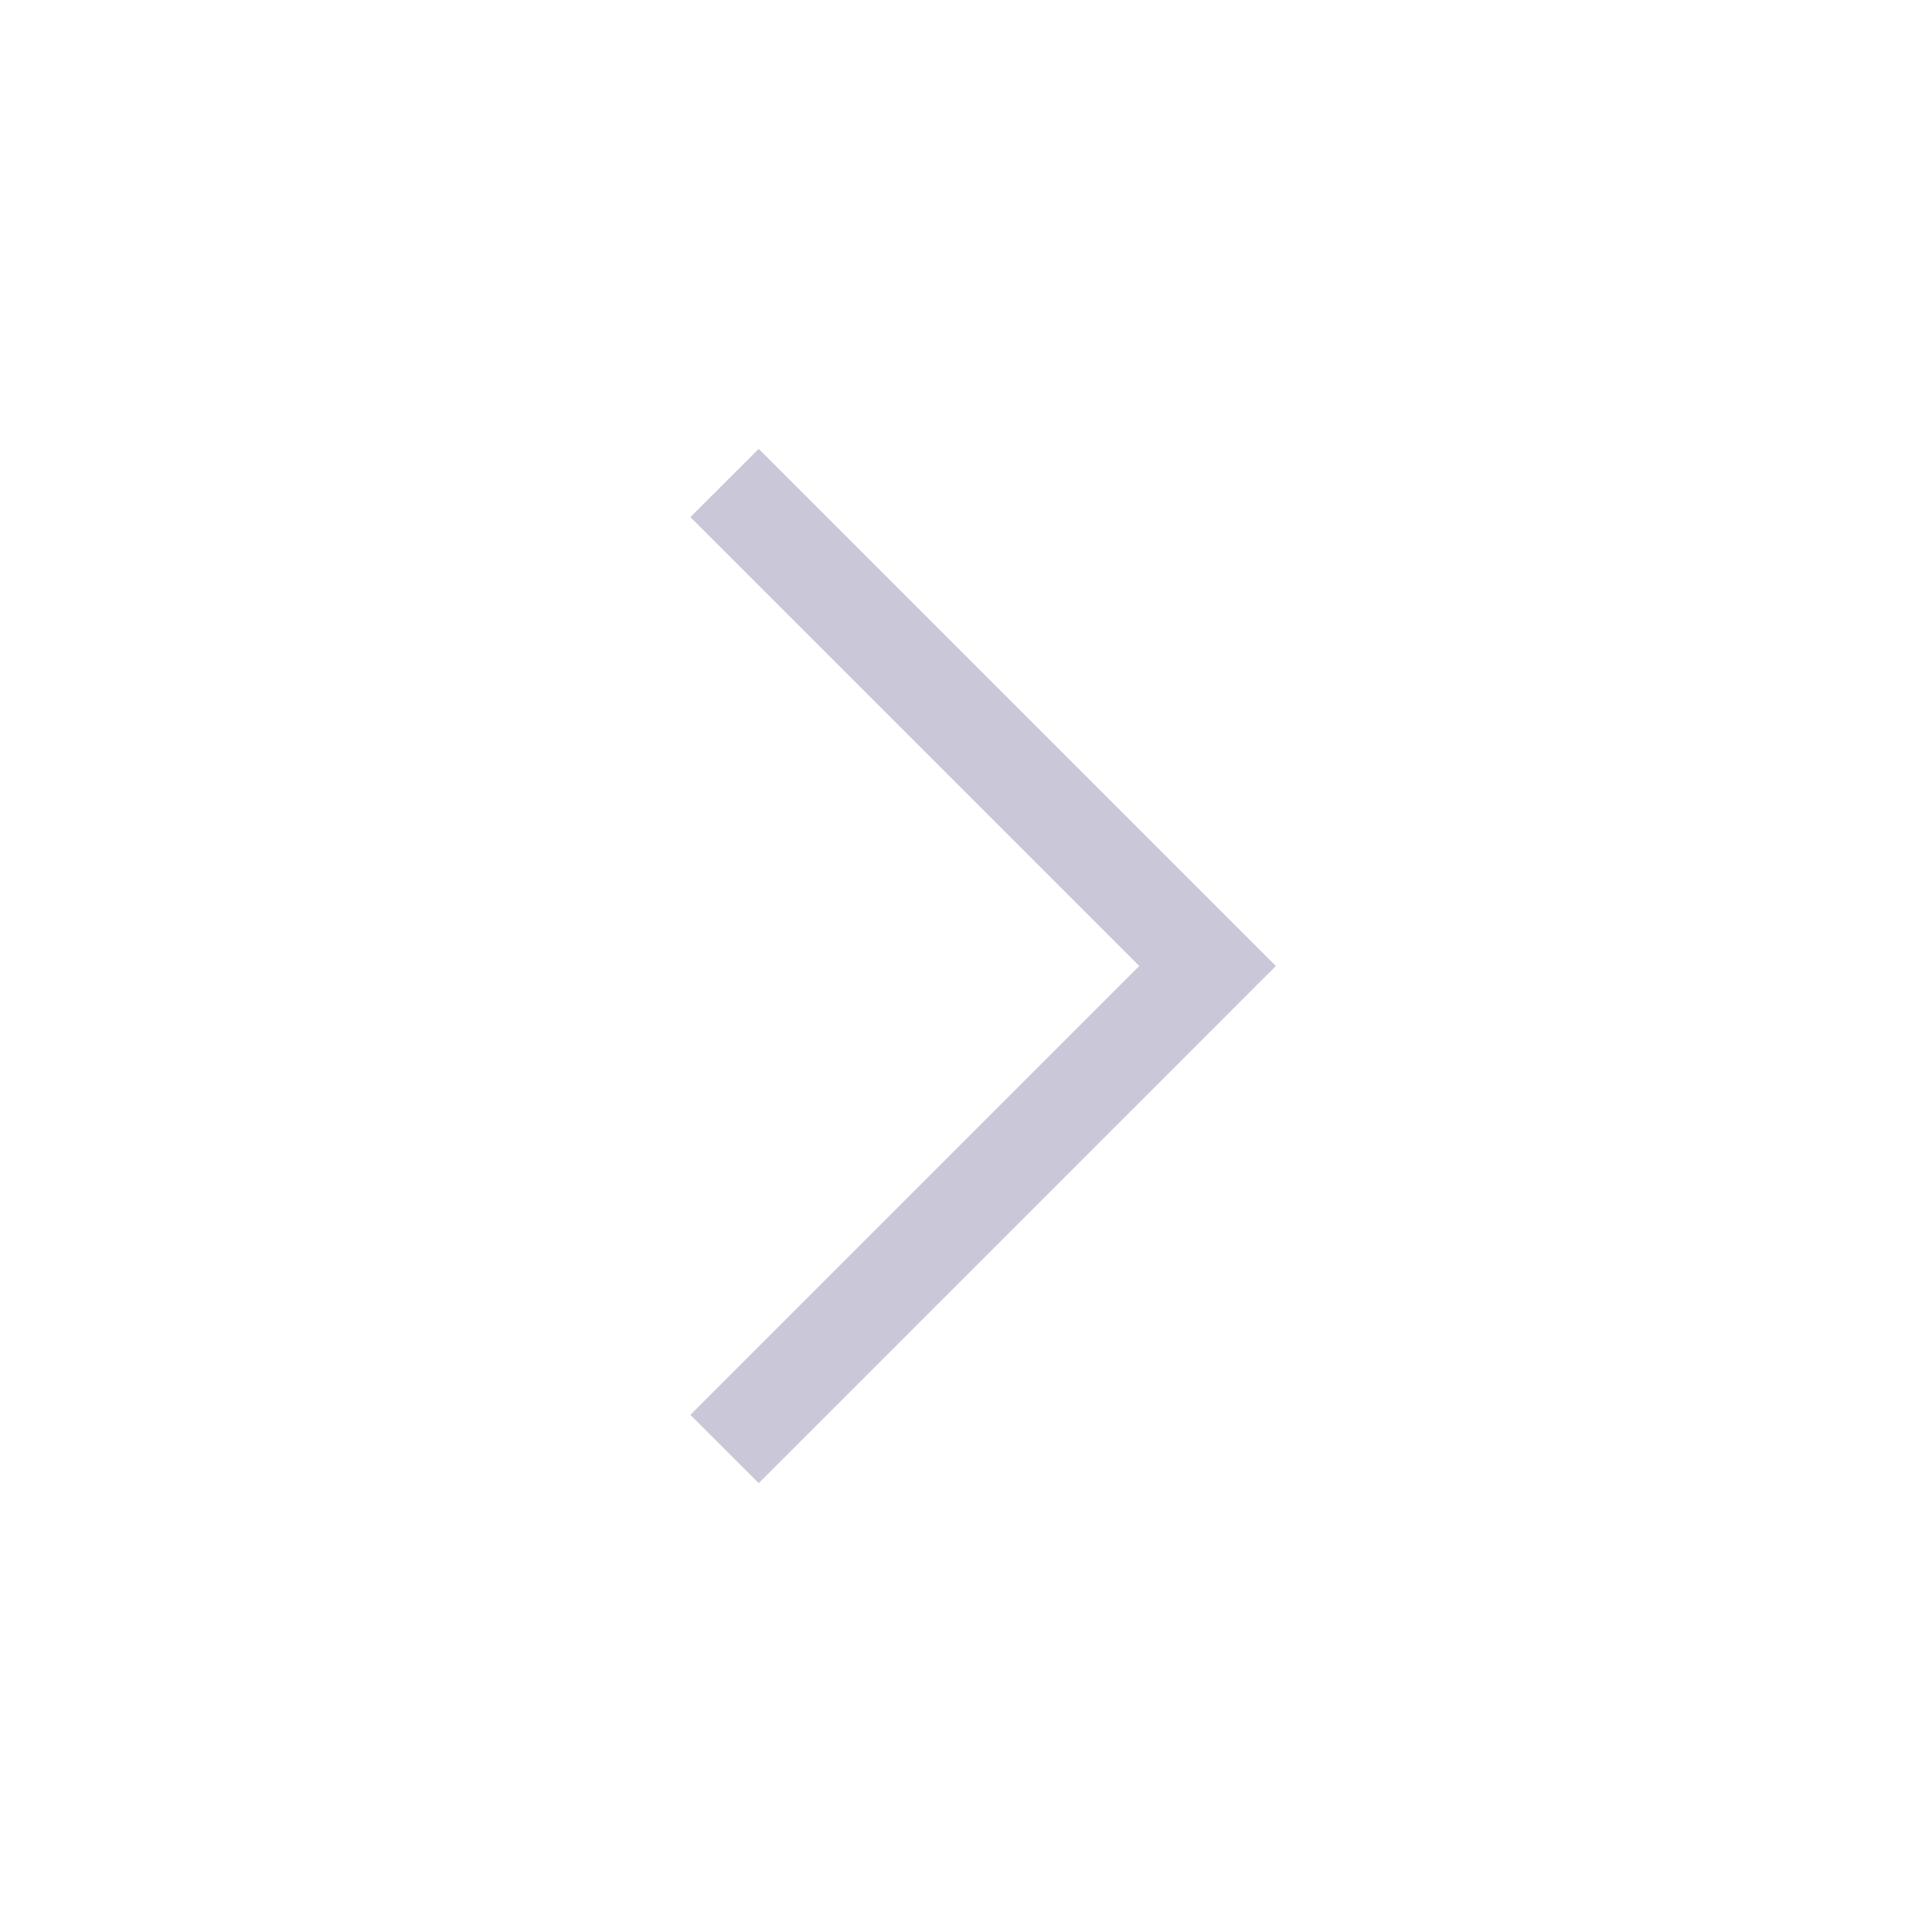 <svg width="24" height="24" viewBox="0 0 24 24" fill="none" xmlns="http://www.w3.org/2000/svg">
<path fill-rule="evenodd" clip-rule="evenodd" d="M9.425 18.424L15.849 12L9.425 5.576L8.576 6.424L14.152 12L8.576 17.576L9.425 18.424Z" fill="#CAC8D8"/>
</svg>
